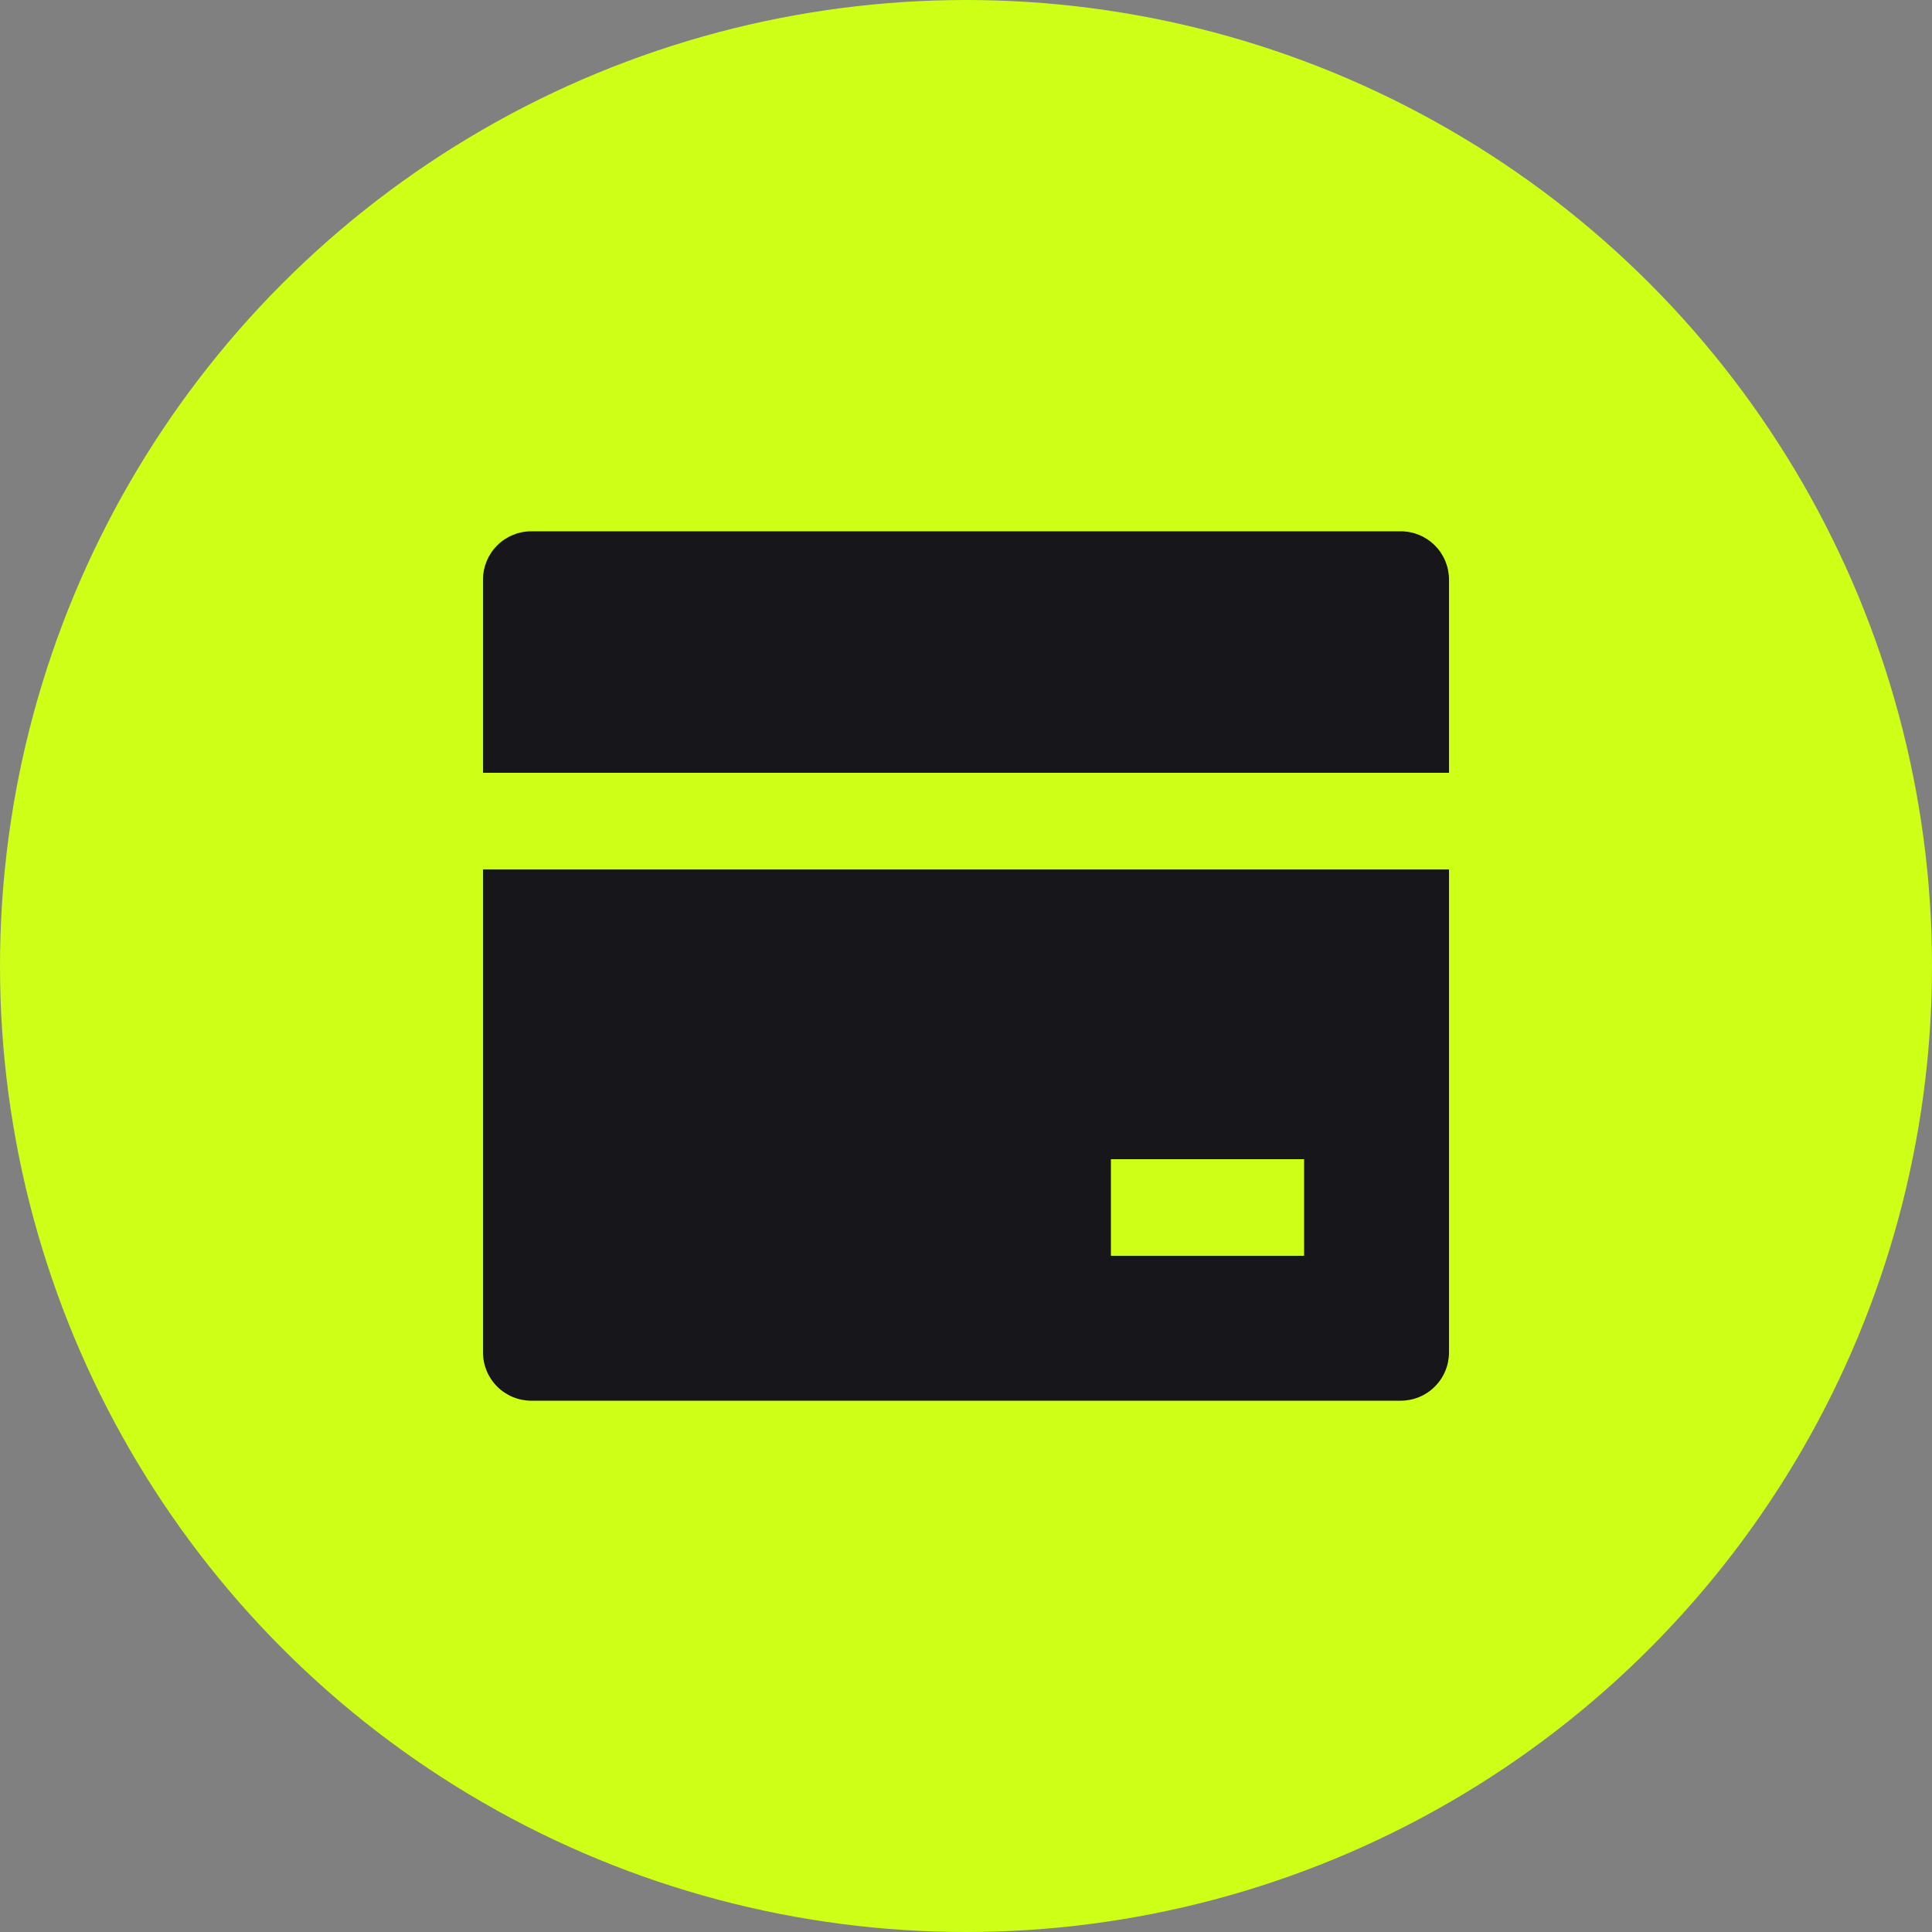<?xml version="1.0" encoding="UTF-8"?> <svg xmlns="http://www.w3.org/2000/svg" width="40" height="40" viewBox="0 0 40 40" fill="none"><rect x="0" y="0" width="40" height="40" fill="#808080" stroke="none"/><circle cx="20" cy="20" r="20" fill="#CDFF17"></circle><g clip-path="url(#clip0_8510_6241)"><path d="M30 18V28C30 28.265 29.895 28.52 29.707 28.707C29.52 28.895 29.265 29 29 29H11C10.735 29 10.48 28.895 10.293 28.707C10.105 28.52 10 28.265 10 28V18H30ZM30 16H10V12C10 11.735 10.105 11.48 10.293 11.293C10.48 11.105 10.735 11 11 11H29C29.265 11 29.52 11.105 29.707 11.293C29.895 11.48 30 11.735 30 12V16ZM23 24V26H27V24H23Z" fill="#17171B"></path></g><defs><clipPath id="clip0_8510_6241"><rect width="24" height="24" fill="white" transform="translate(8 8)"></rect></clipPath></defs></svg> 
